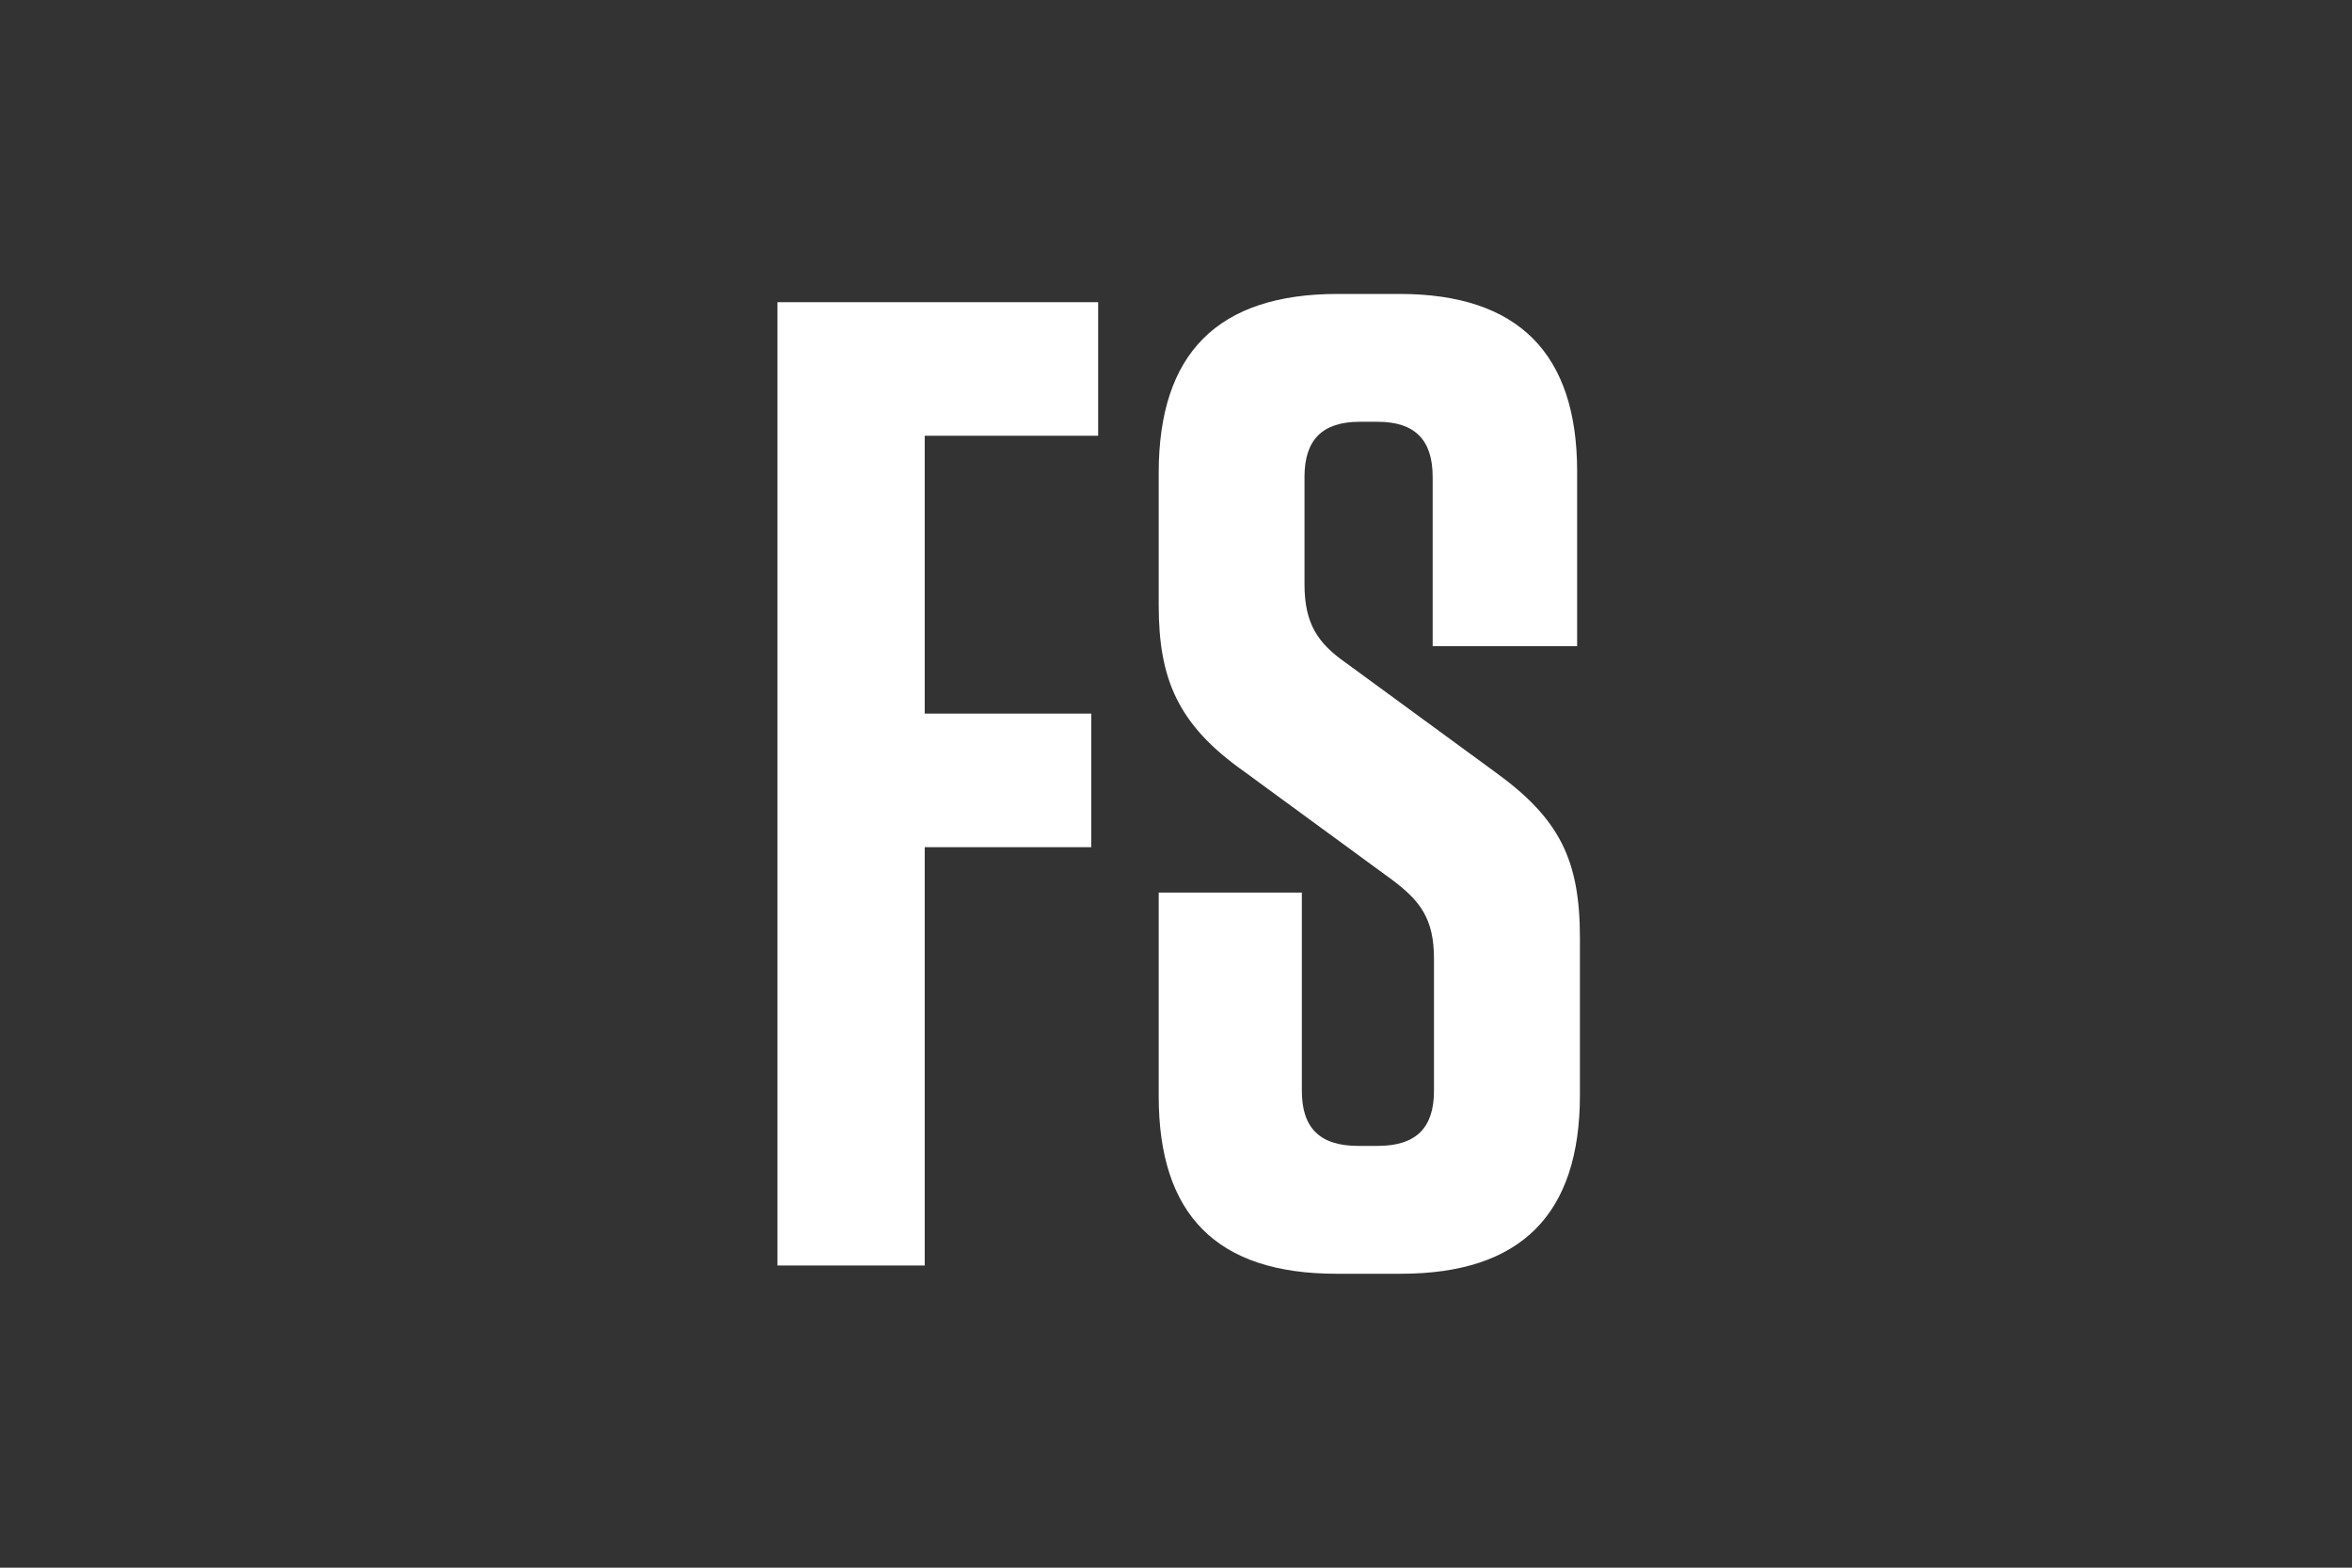 <svg width="360" height="240" viewBox="0 0 360 240" fill="none" xmlns="http://www.w3.org/2000/svg">
<rect x="0" y="0" width="360" height="240" fill="#333333" stroke="none"/>
<g clip-path="url(#clip0_1_3)">
<path d="M168.085 46.26V66.708H141.54V109.247H167.028V129.696H141.54V193.74H119V46.26H168.085Z" fill="white"/>
<path d="M241.825 143.598V167.623C241.825 185.957 232.76 195 214.426 195H204.528C186.194 195 177.353 185.934 177.353 167.825V136.647H199.264V166.993C199.264 172.684 202.008 175.429 207.902 175.429H210.849C216.743 175.429 219.487 172.684 219.487 166.993V146.77C219.487 140.651 217.373 137.929 213.166 134.757L190.423 118.11C180.3 110.957 177.353 104.006 177.353 92.623V72.4C177.353 54.066 186.419 45 204.753 45H214.223C232.332 45 241.398 54.066 241.398 72.175V98.922H219.285V73.007C219.285 67.316 216.54 64.571 210.849 64.571H208.105C202.413 64.571 199.669 67.316 199.669 73.007V89.451C199.669 95.57 201.783 98.517 205.99 101.464L228.733 118.11C238.676 125.264 241.825 131.585 241.825 143.598Z" fill="white"/>
</g>
<defs>
<clipPath id="clip0_1_3">
<rect width="122.825" height="150" fill="white" transform="translate(119 45)"/>
</clipPath>
</defs>
</svg>
